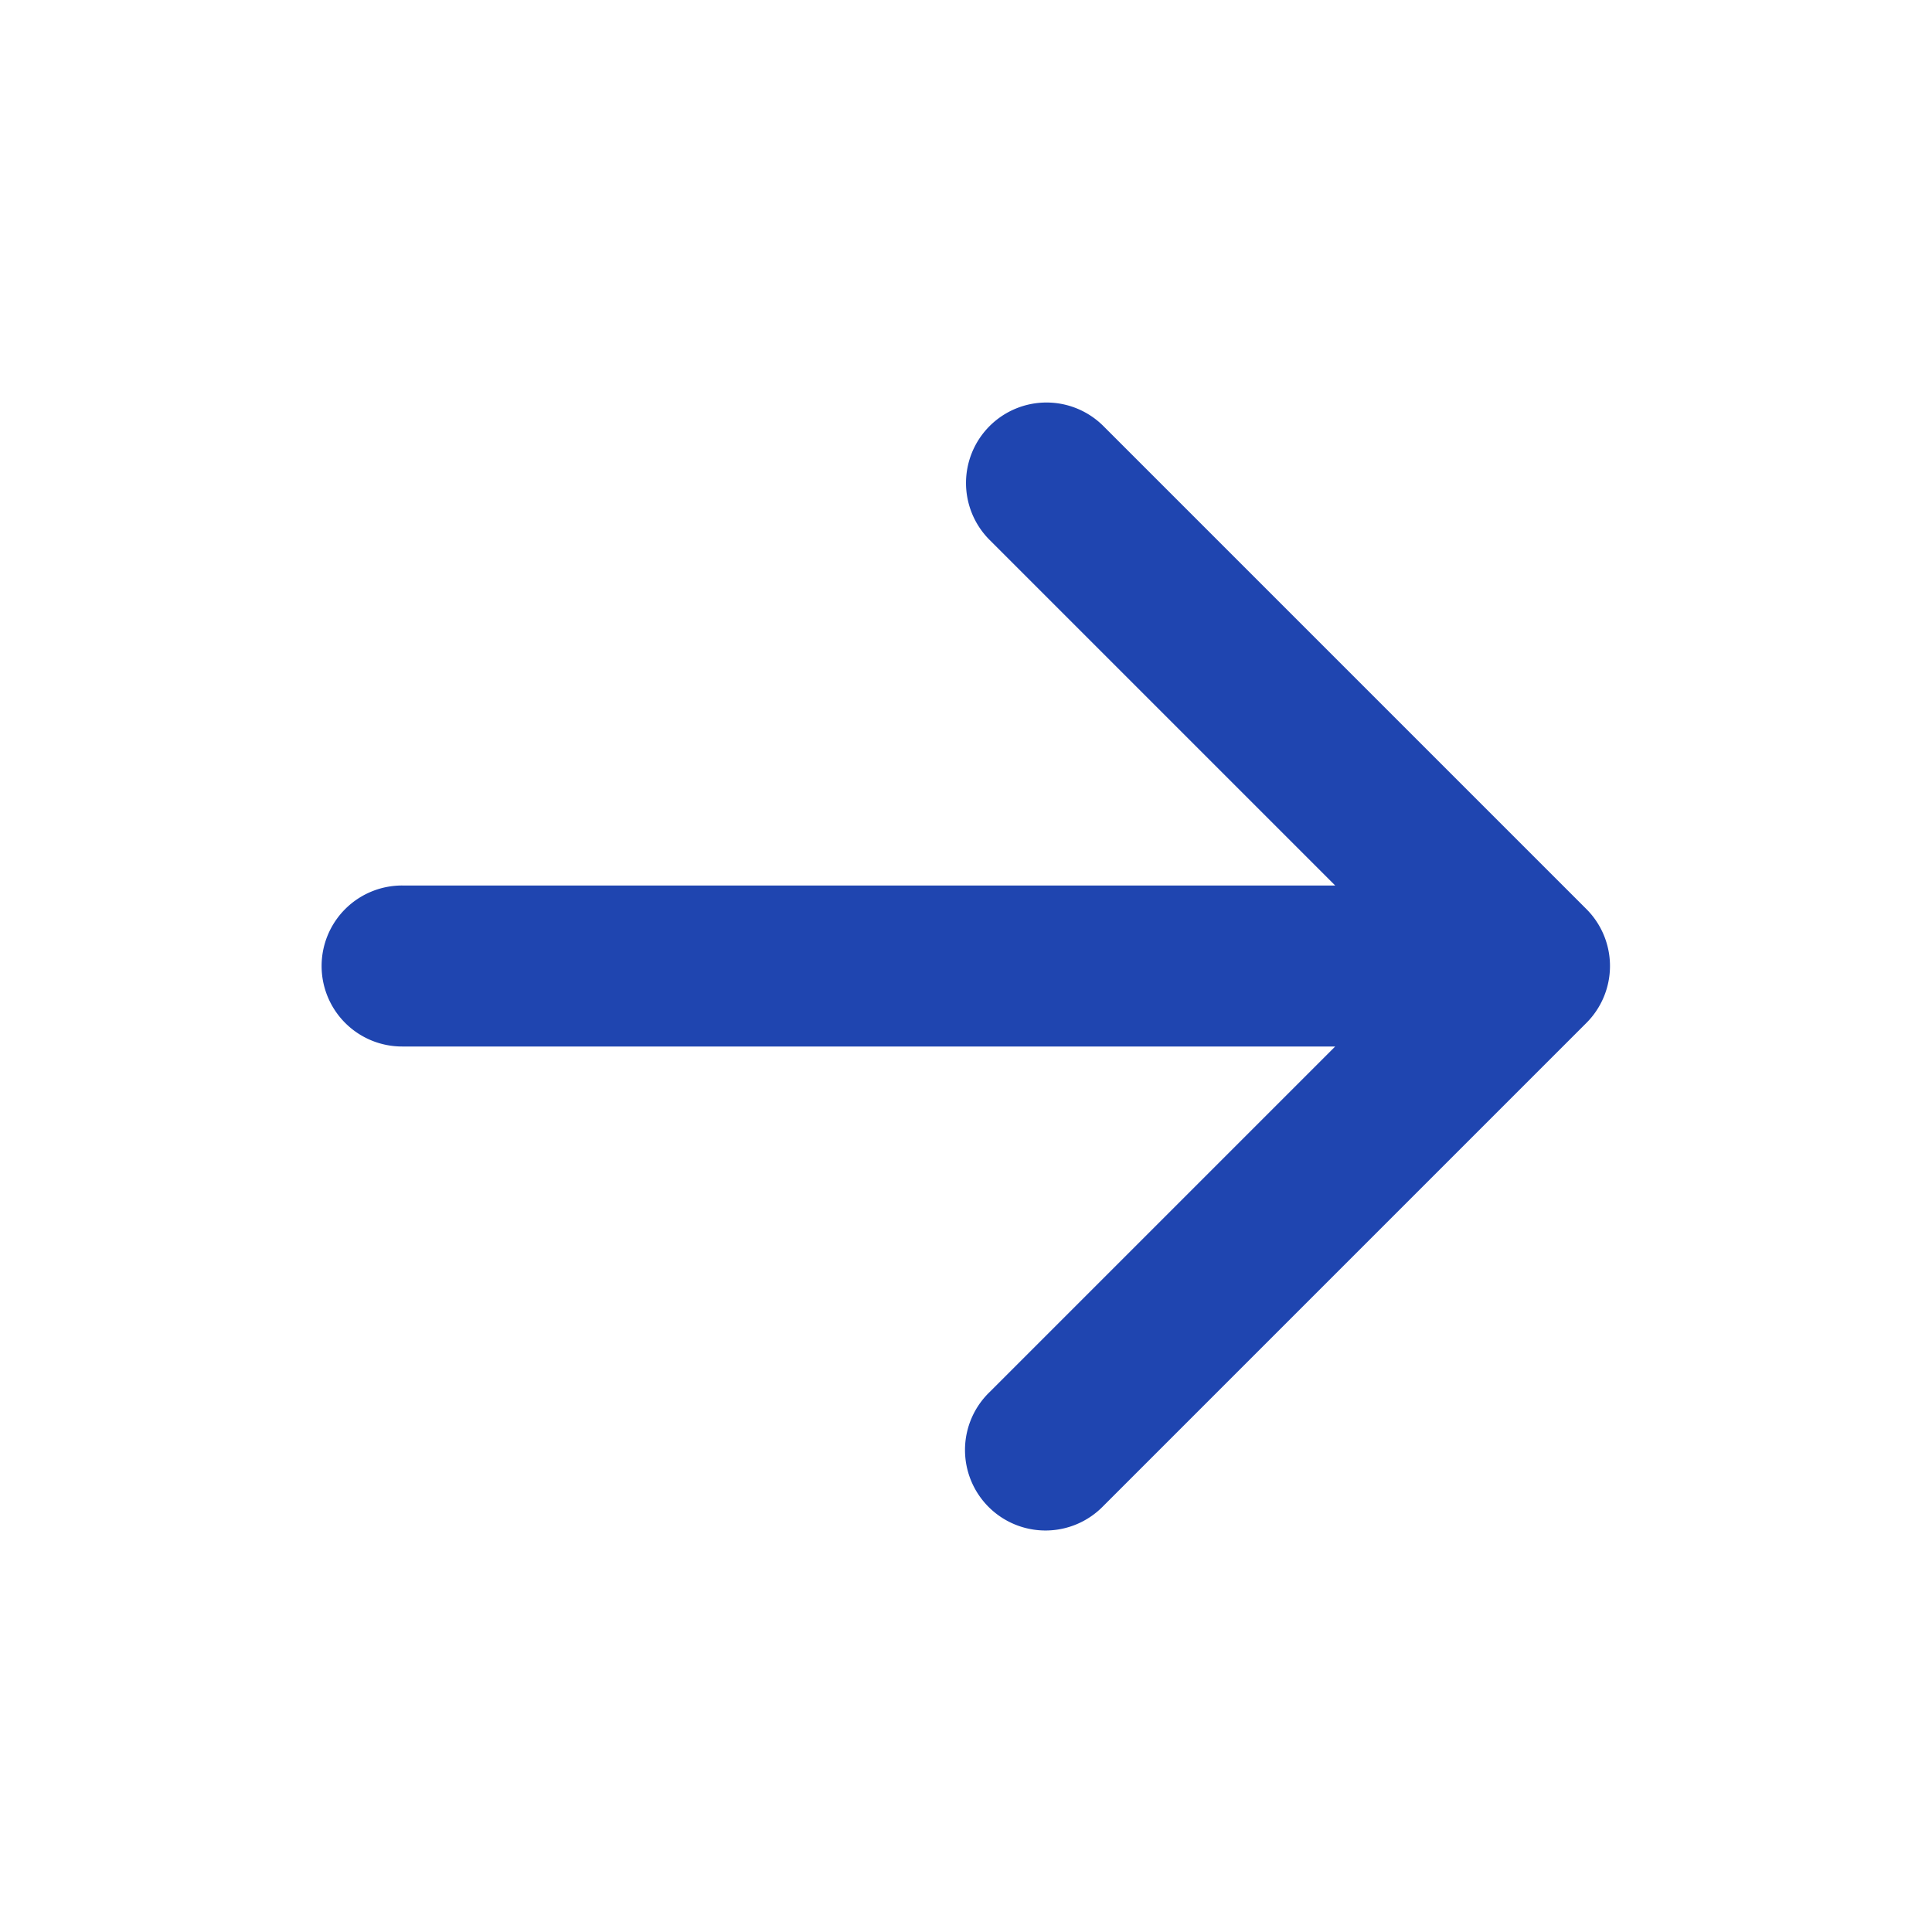 <?xml version="1.0" standalone="no"?><!DOCTYPE svg PUBLIC "-//W3C//DTD SVG 1.1//EN" "http://www.w3.org/Graphics/SVG/1.1/DTD/svg11.dtd"><svg t="1746496119484" class="icon" viewBox="0 0 1024 1024" version="1.1" xmlns="http://www.w3.org/2000/svg" p-id="10510" xmlns:xlink="http://www.w3.org/1999/xlink" width="200" height="200"><path d="M524.501 225.835a42.667 42.667 0 0 1 60.331 0l256 256a42.667 42.667 0 0 1 0 60.331l-256 256a42.667 42.667 0 1 1-60.331-60.331L707.669 554.667H213.333a42.667 42.667 0 1 1 0-85.333h494.336l-183.168-183.168a42.667 42.667 0 0 1 0-60.331z" fill="#1f45b0" p-id="10511"></path></svg>